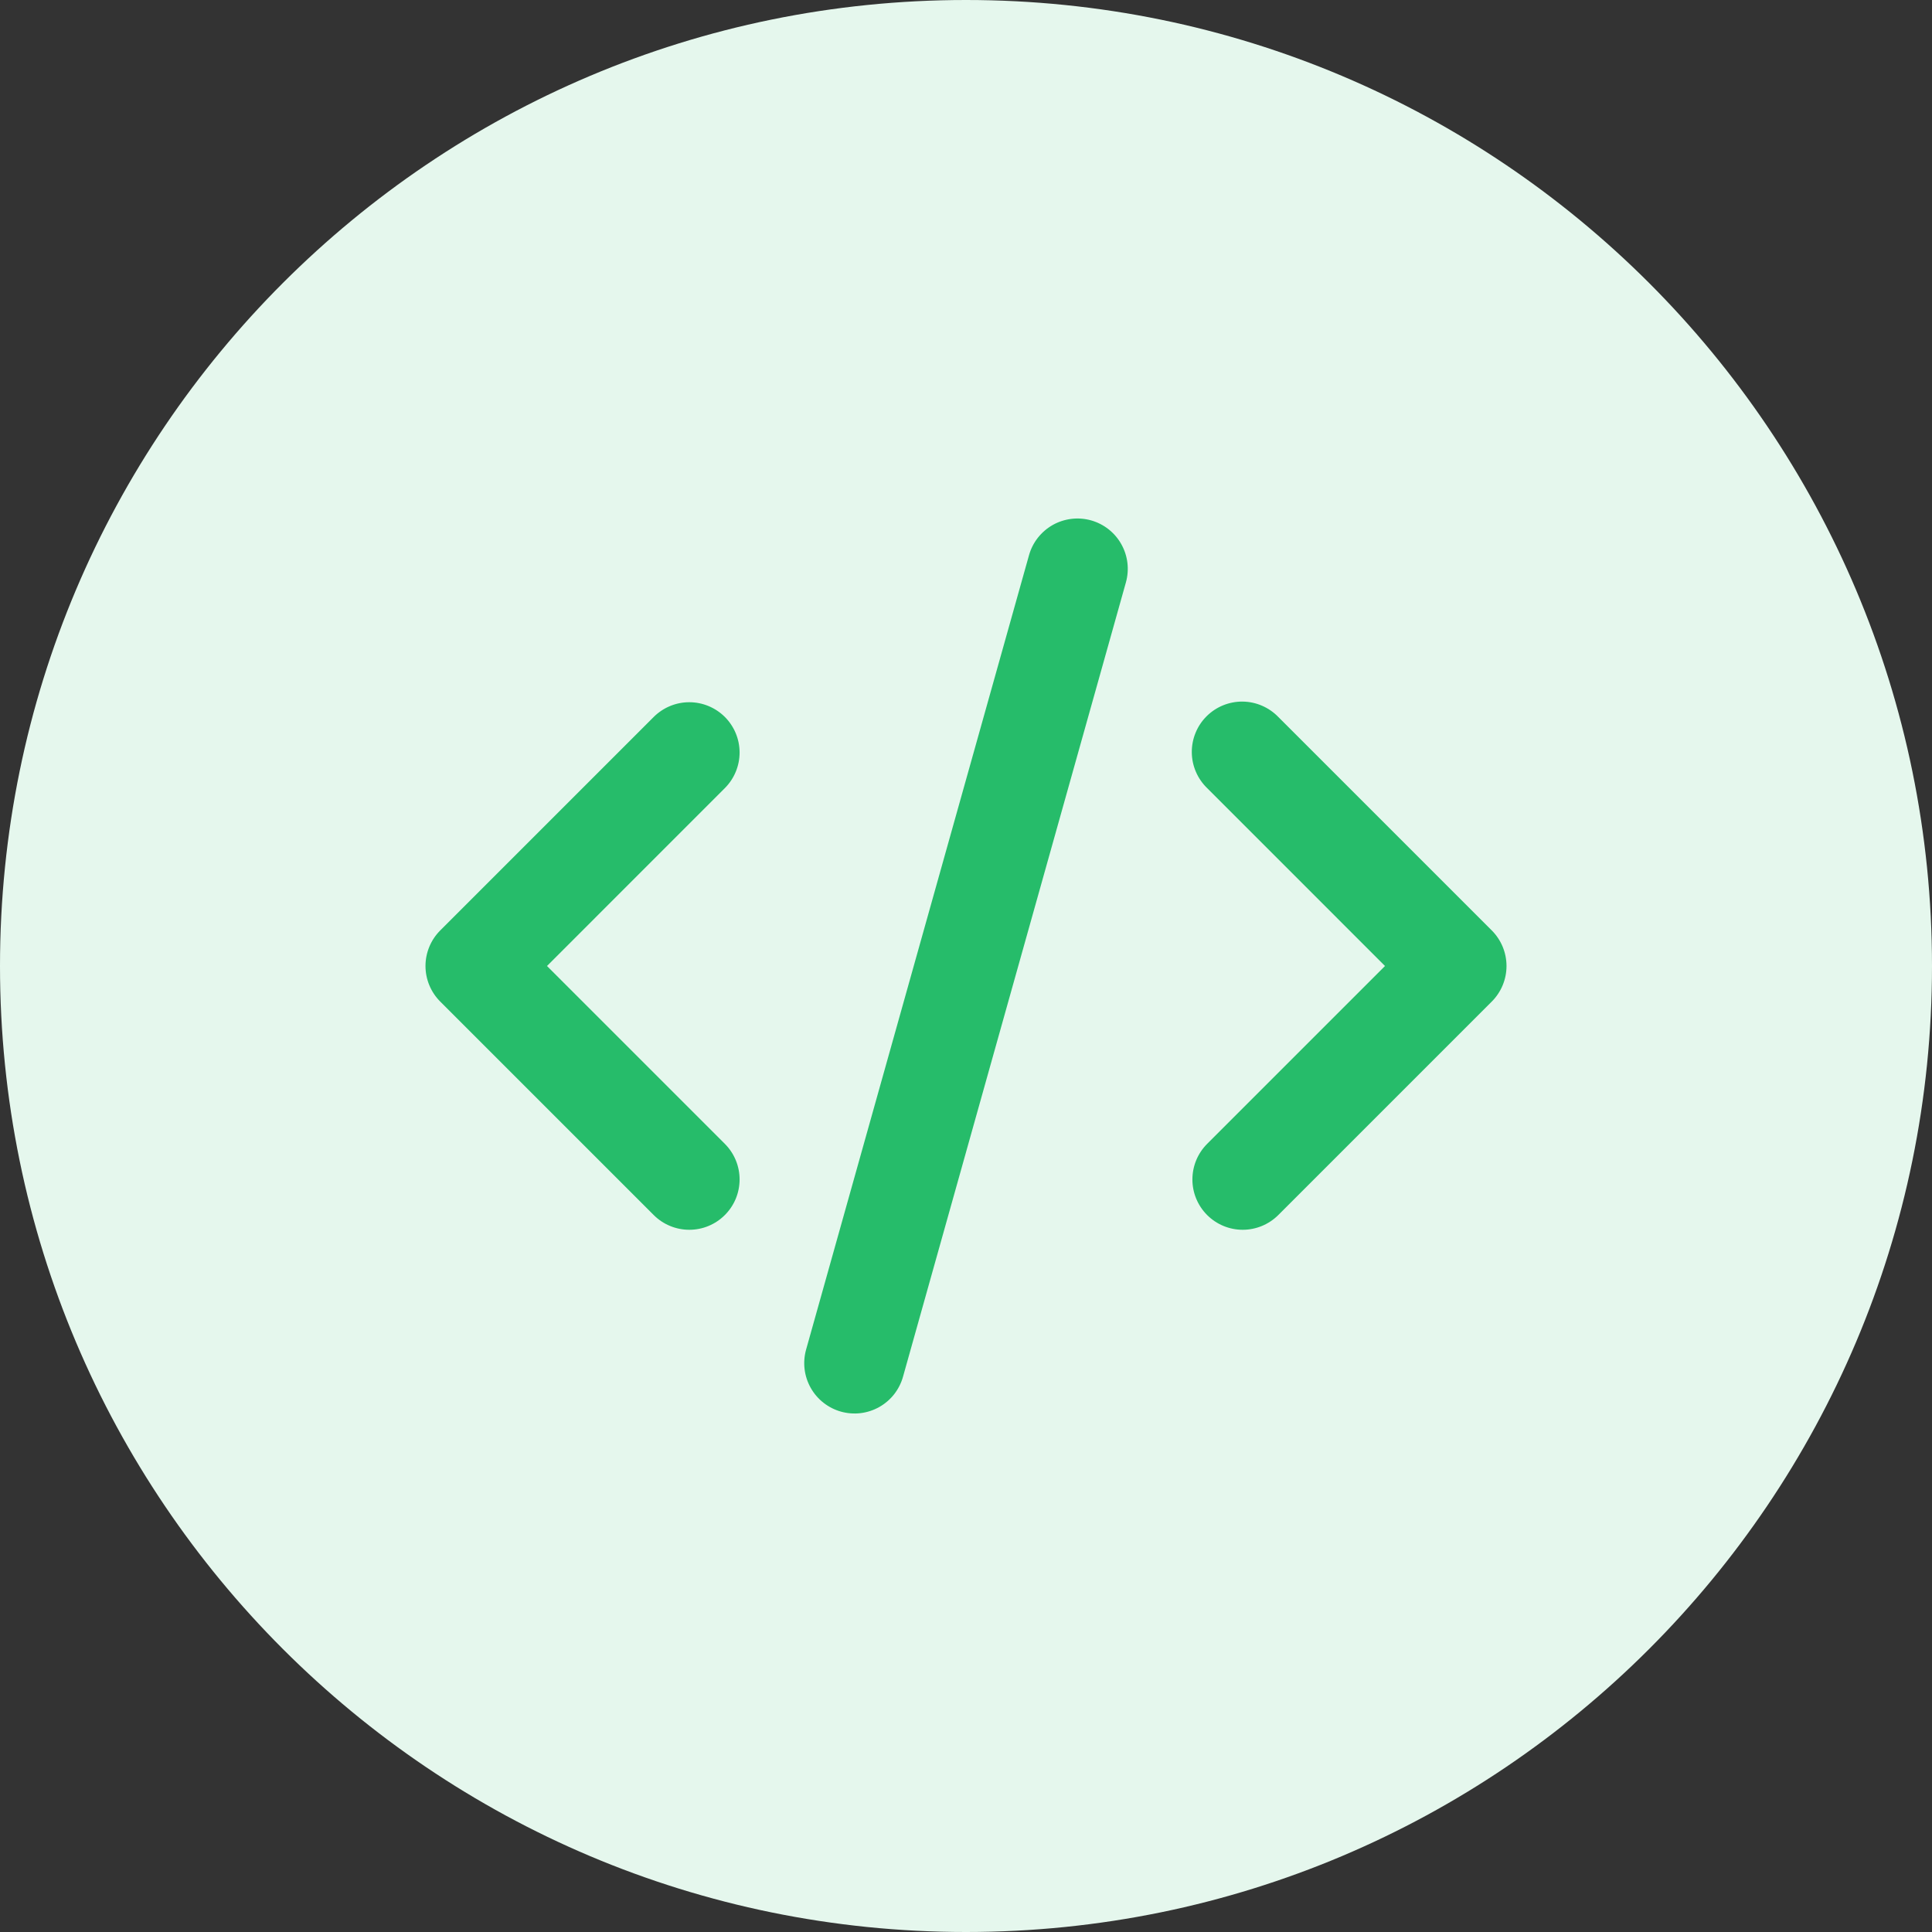 <?xml version="1.0" encoding="UTF-8"?>
<svg xmlns="http://www.w3.org/2000/svg" width="64" height="64" viewBox="0 0 64 64" fill="none">
  <rect x="0" y="0" width="64" height="64" fill="#333333" stroke="none"/>
  <g clip-path="url(#clip0_5698_29724)">
    <path d="M32 64C49.673 64 64 49.673 64 32C64 14.327 49.673 0 32 0C14.327 0 0 14.327 0 32C0 49.673 14.327 64 32 64Z" fill="#E5F7ED"></path>
    <g clip-path="url(#clip1_5698_29724)">
      <path d="M36.143 17.238C36.569 17.358 36.929 17.642 37.145 18.027C37.362 18.412 37.416 18.868 37.297 19.293L29.913 45.607C29.854 45.817 29.754 46.014 29.619 46.187C29.484 46.359 29.316 46.502 29.125 46.61C28.934 46.717 28.724 46.786 28.507 46.812C28.29 46.838 28.069 46.821 27.858 46.762C27.648 46.703 27.451 46.603 27.278 46.467C27.106 46.332 26.962 46.164 26.855 45.973C26.748 45.783 26.679 45.572 26.653 45.355C26.627 45.138 26.644 44.917 26.703 44.707L34.087 18.393C34.146 18.182 34.246 17.985 34.381 17.813C34.517 17.641 34.684 17.497 34.876 17.389C35.067 17.282 35.277 17.214 35.494 17.188C35.712 17.162 35.932 17.179 36.143 17.238ZM24.012 23.75C24.324 24.063 24.5 24.486 24.5 24.928C24.5 25.37 24.324 25.794 24.012 26.107L18.12 32L24.012 37.892C24.166 38.046 24.289 38.23 24.373 38.432C24.457 38.635 24.5 38.851 24.5 39.07C24.5 39.289 24.457 39.506 24.374 39.708C24.29 39.91 24.167 40.094 24.012 40.249C23.858 40.404 23.674 40.527 23.472 40.611C23.27 40.695 23.053 40.738 22.834 40.738C22.615 40.738 22.398 40.695 22.196 40.611C21.994 40.528 21.81 40.405 21.655 40.25L14.583 33.178C14.271 32.866 14.095 32.442 14.095 32C14.095 31.558 14.271 31.134 14.583 30.822L21.655 23.75C21.968 23.438 22.391 23.262 22.833 23.262C23.275 23.262 23.699 23.438 24.012 23.75ZM39.988 26.107C39.829 25.953 39.702 25.769 39.615 25.566C39.528 25.362 39.481 25.144 39.48 24.922C39.478 24.701 39.52 24.482 39.604 24.277C39.687 24.072 39.811 23.886 39.968 23.729C40.124 23.573 40.31 23.449 40.515 23.365C40.72 23.282 40.939 23.239 41.161 23.241C41.382 23.243 41.601 23.289 41.804 23.377C42.007 23.464 42.191 23.591 42.345 23.75L49.417 30.822C49.729 31.134 49.905 31.558 49.905 32C49.905 32.442 49.729 32.866 49.417 33.178L42.345 40.25C42.032 40.562 41.608 40.738 41.166 40.738C40.724 40.738 40.3 40.562 39.987 40.249C39.675 39.936 39.499 39.512 39.5 39.07C39.5 38.628 39.676 38.204 39.988 37.892L45.88 32L39.988 26.107Z" fill="#26BC6A"></path>
    </g>
  </g>
  <defs>
    <clipPath id="clip0_5698_29724">
      <rect width="64" height="64" fill="white"></rect>
    </clipPath>
    <clipPath id="clip1_5698_29724">
      <rect width="40" height="40" fill="white" transform="translate(12 12)"></rect>
    </clipPath>
  </defs>
</svg>
